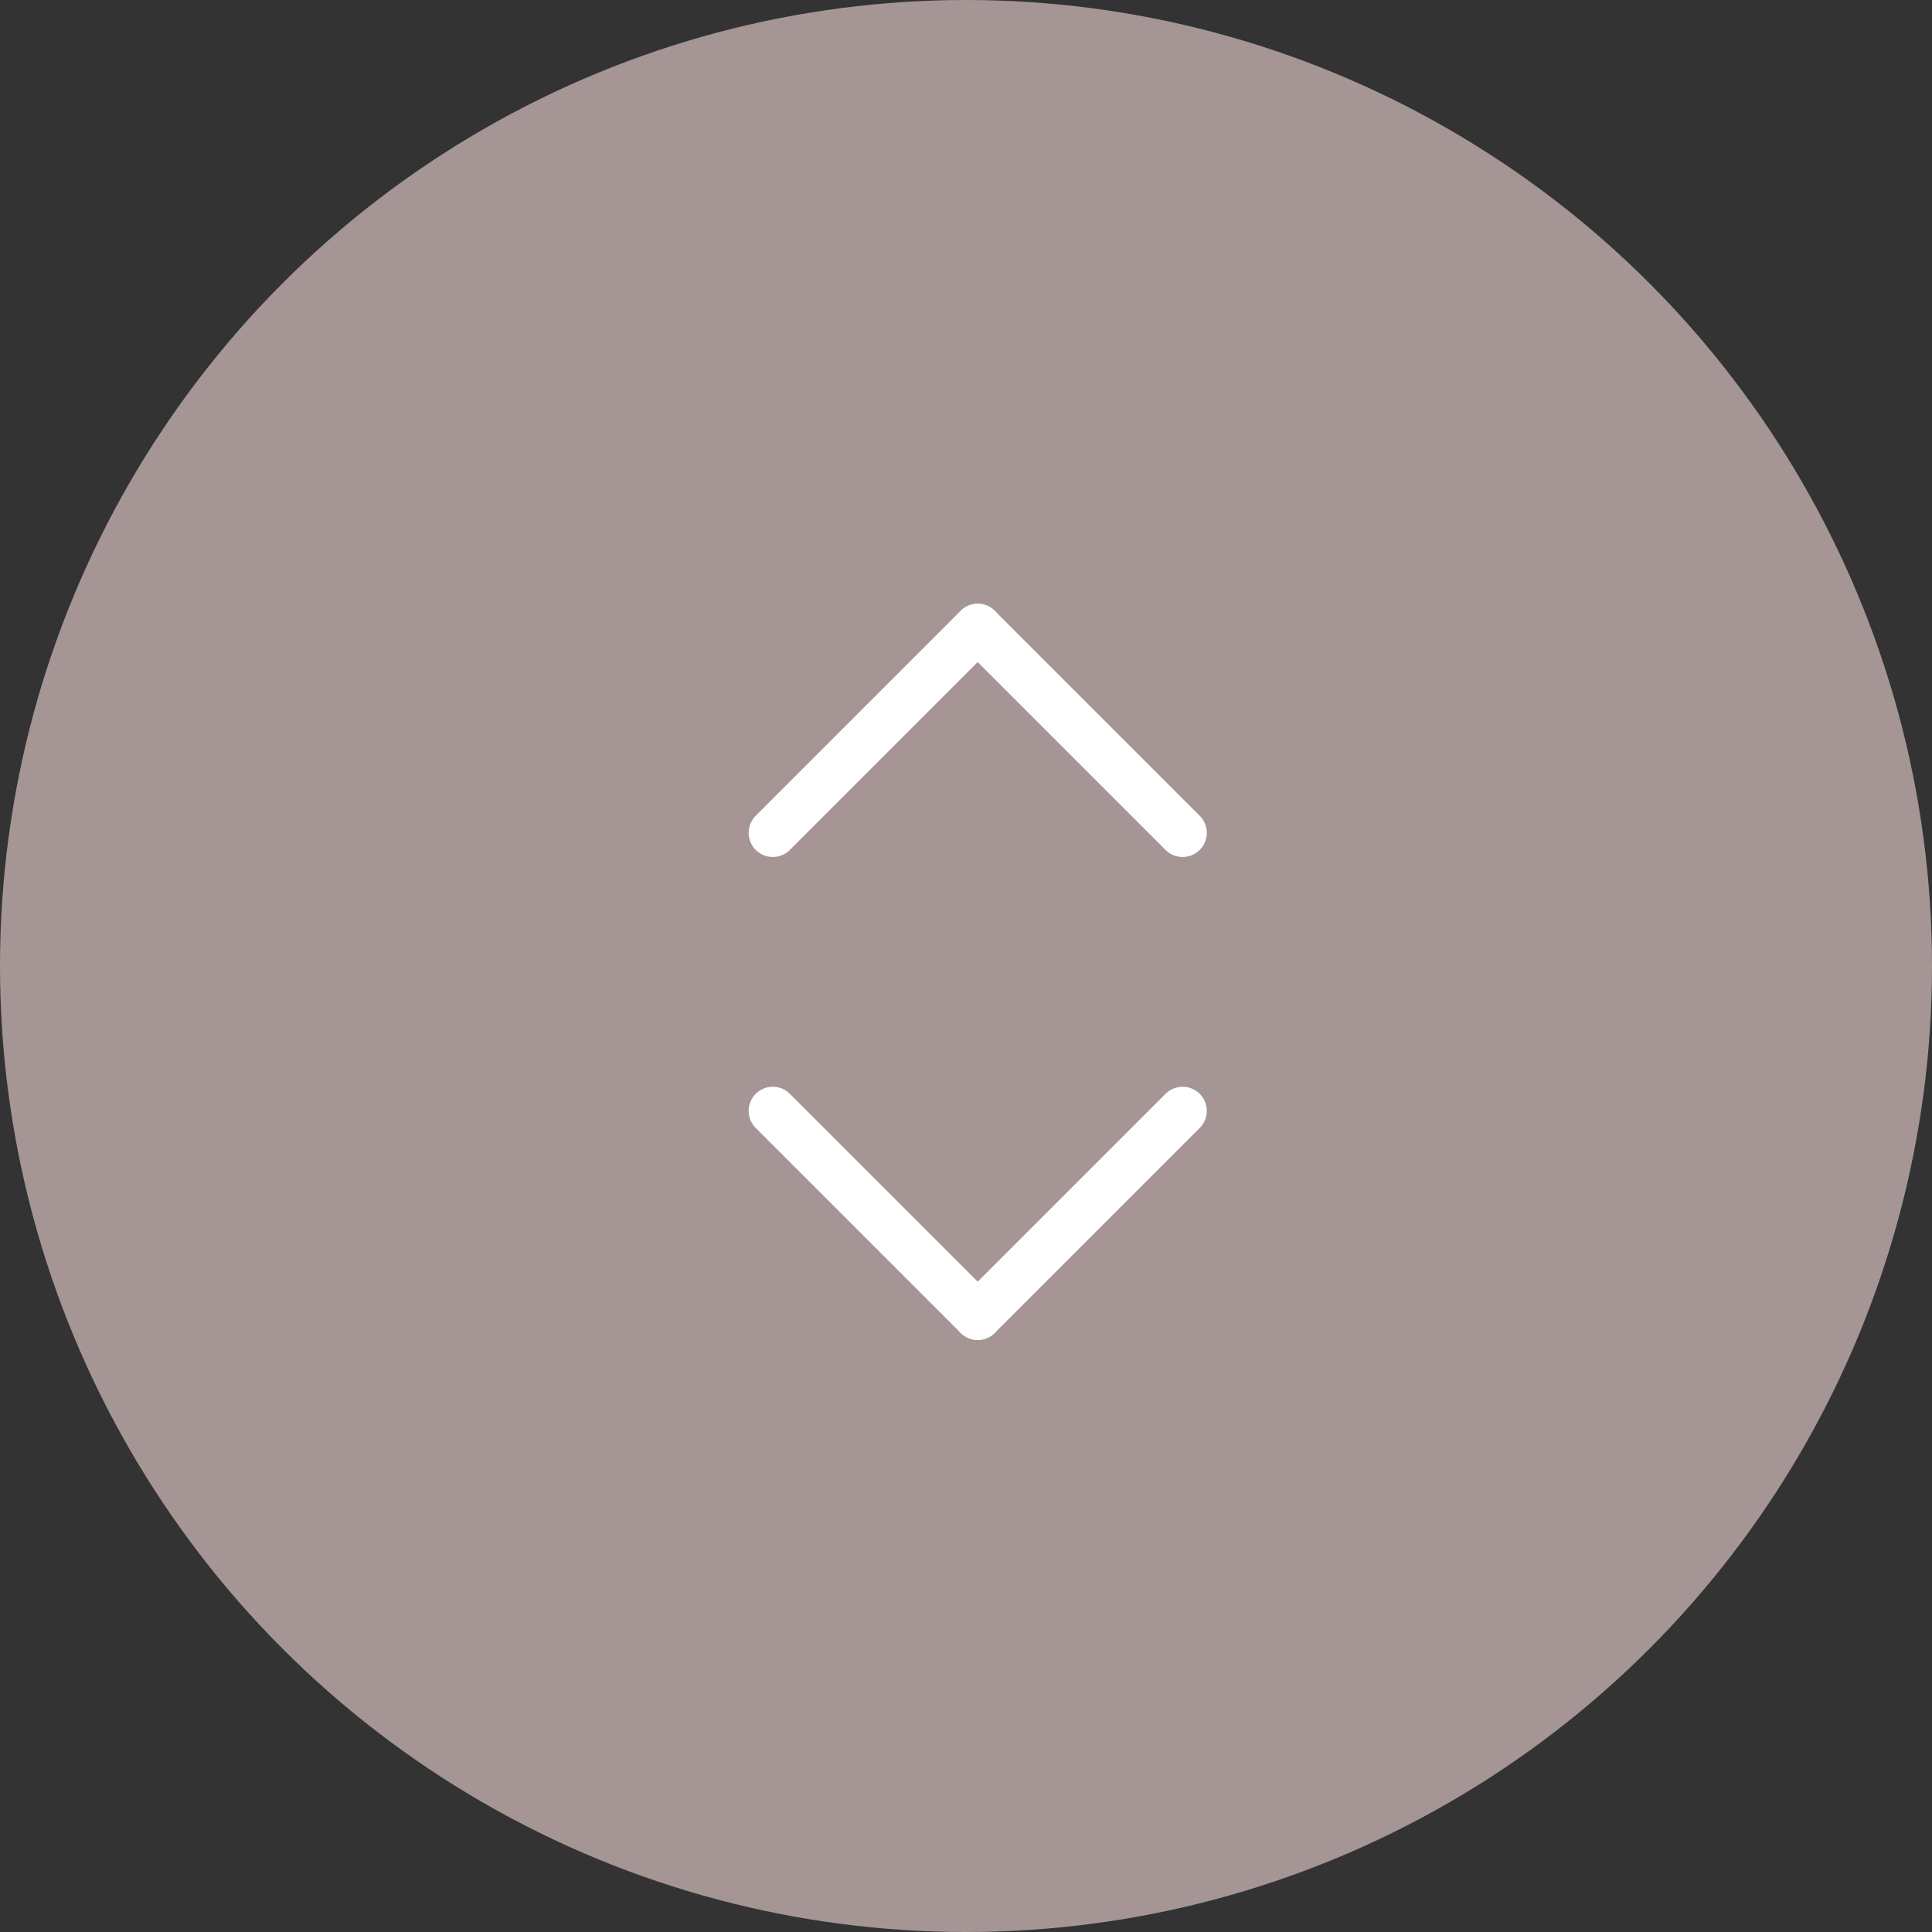 <svg xmlns="http://www.w3.org/2000/svg" width="40" height="40" viewBox="0 0 40 40">
  <rect x="0" y="0" width="40" height="40" fill="#333333" stroke="none"/>
  <g id="scroll_buyyon" data-name="scroll buyyon" transform="translate(-29 -861)">
    <circle id="楕円形_13" data-name="楕円形 13" cx="20" cy="20" r="20" transform="translate(29 861)" fill="#a59695"/>
    <g id="グループ_19631" data-name="グループ 19631" transform="translate(0 -1)">
      <g id="グループ_661" data-name="グループ 661" transform="translate(45 885)">
        <line id="線_12" data-name="線 12" x2="6" transform="rotate(45)" fill="none" stroke="#fff" stroke-linecap="round" stroke-width="1"/>
        <line id="線_13" data-name="線 13" x2="6" transform="translate(8.485) rotate(135)" fill="none" stroke="#fff" stroke-linecap="round" stroke-width="1"/>
      </g>
      <g id="グループ_19630" data-name="グループ 19630" transform="translate(45 875)">
        <line id="線_12-2" data-name="線 12" x2="6" transform="translate(0 4.243) rotate(-45)" fill="none" stroke="#fff" stroke-linecap="round" stroke-width="1"/>
        <line id="線_13-2" data-name="線 13" x2="6" transform="translate(8.485 4.243) rotate(-135)" fill="none" stroke="#fff" stroke-linecap="round" stroke-width="1"/>
      </g>
    </g>
  </g>
</svg>
